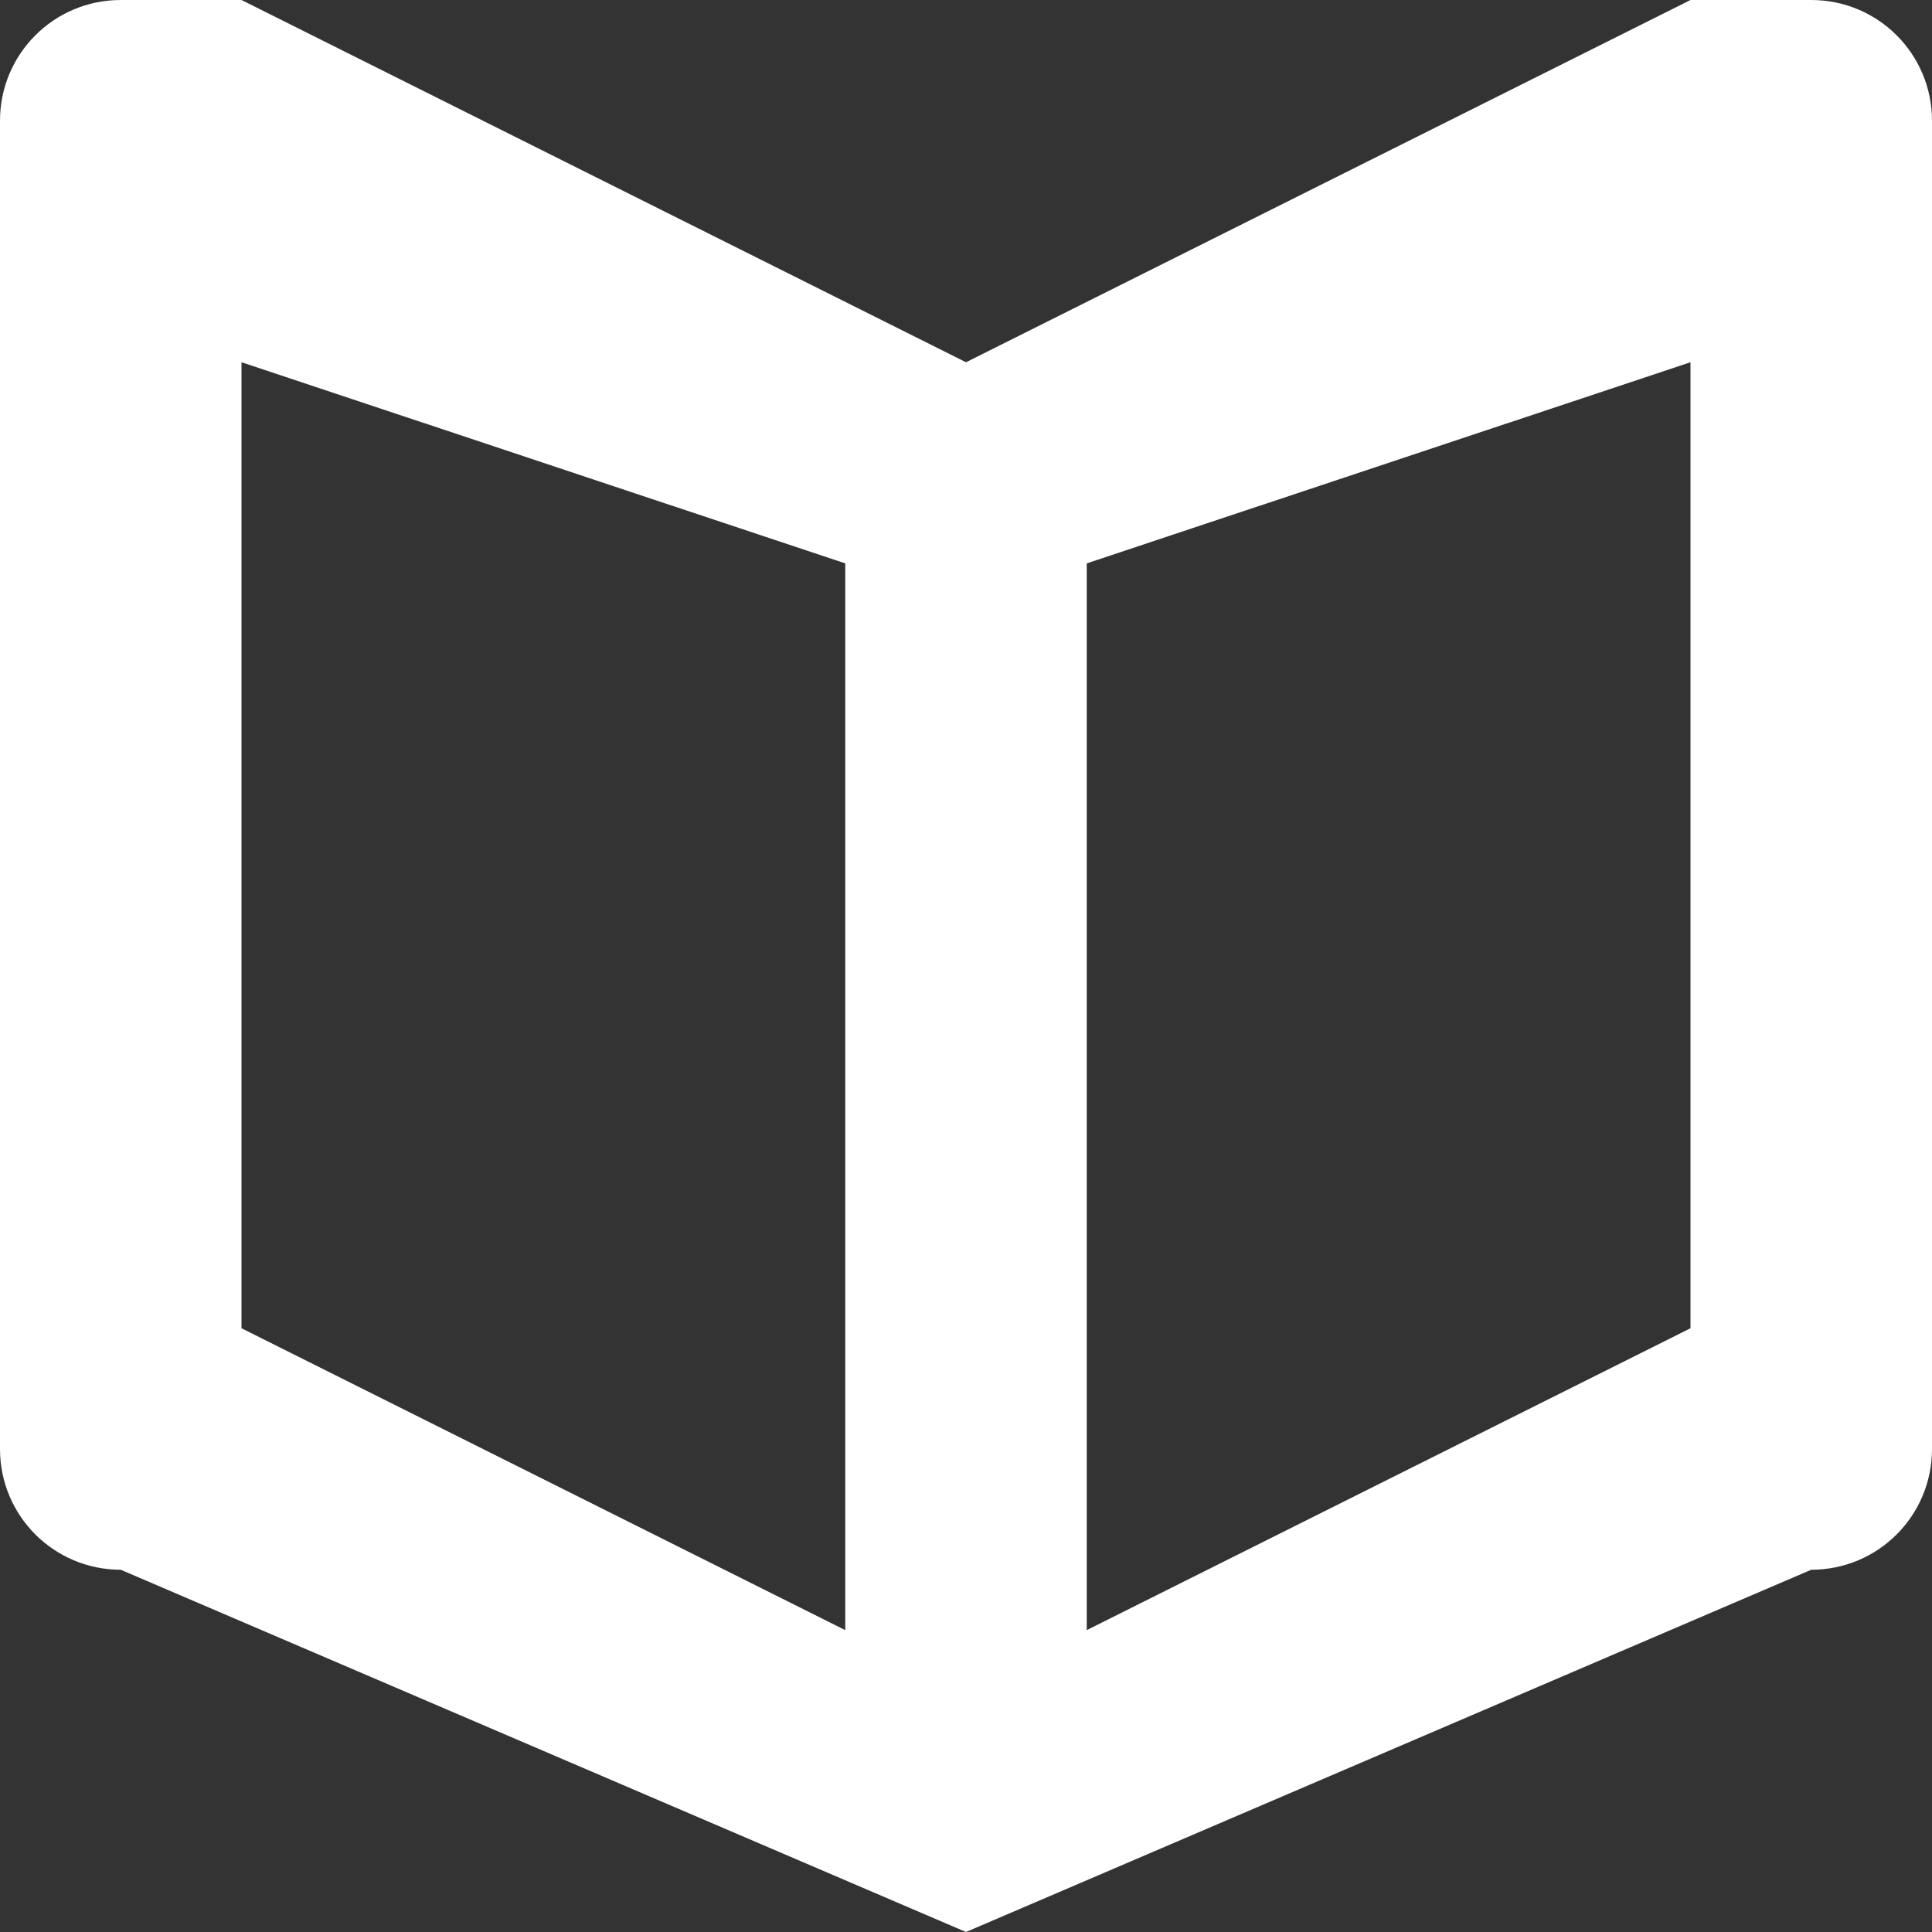 <?xml version="1.0" encoding="utf-8"?>
<!-- Generator: Adobe Illustrator 21.1.0, SVG Export Plug-In . SVG Version: 6.00 Build 0)  -->
<svg version="1.1" id="Layer_1" xmlns="http://www.w3.org/2000/svg" xmlns:xlink="http://www.w3.org/1999/xlink" x="0px" y="0px"
	 viewBox="0 0 512 512" style="enable-background:new 0 0 512 512;" xml:space="preserve">
<rect x="0" y="0" width="512" height="512" fill="#333333" stroke="none"/>
<style type="text/css">
	.st0{fill:#FFFFFF;}
</style>
<path class="st0" d="M256,96L64,0H32C14.3,0,0,14.3,0,32v352c0,17.7,14.3,32,32,32l224,96l224-96c17.7,0,32-14.3,32-32V32
	c0-17.7-14.3-32-32-32h-32 M224,432L64,352V96l160,53.3V432z M448,352l-160,80V149.3L448,96V352z"/>
</svg>
